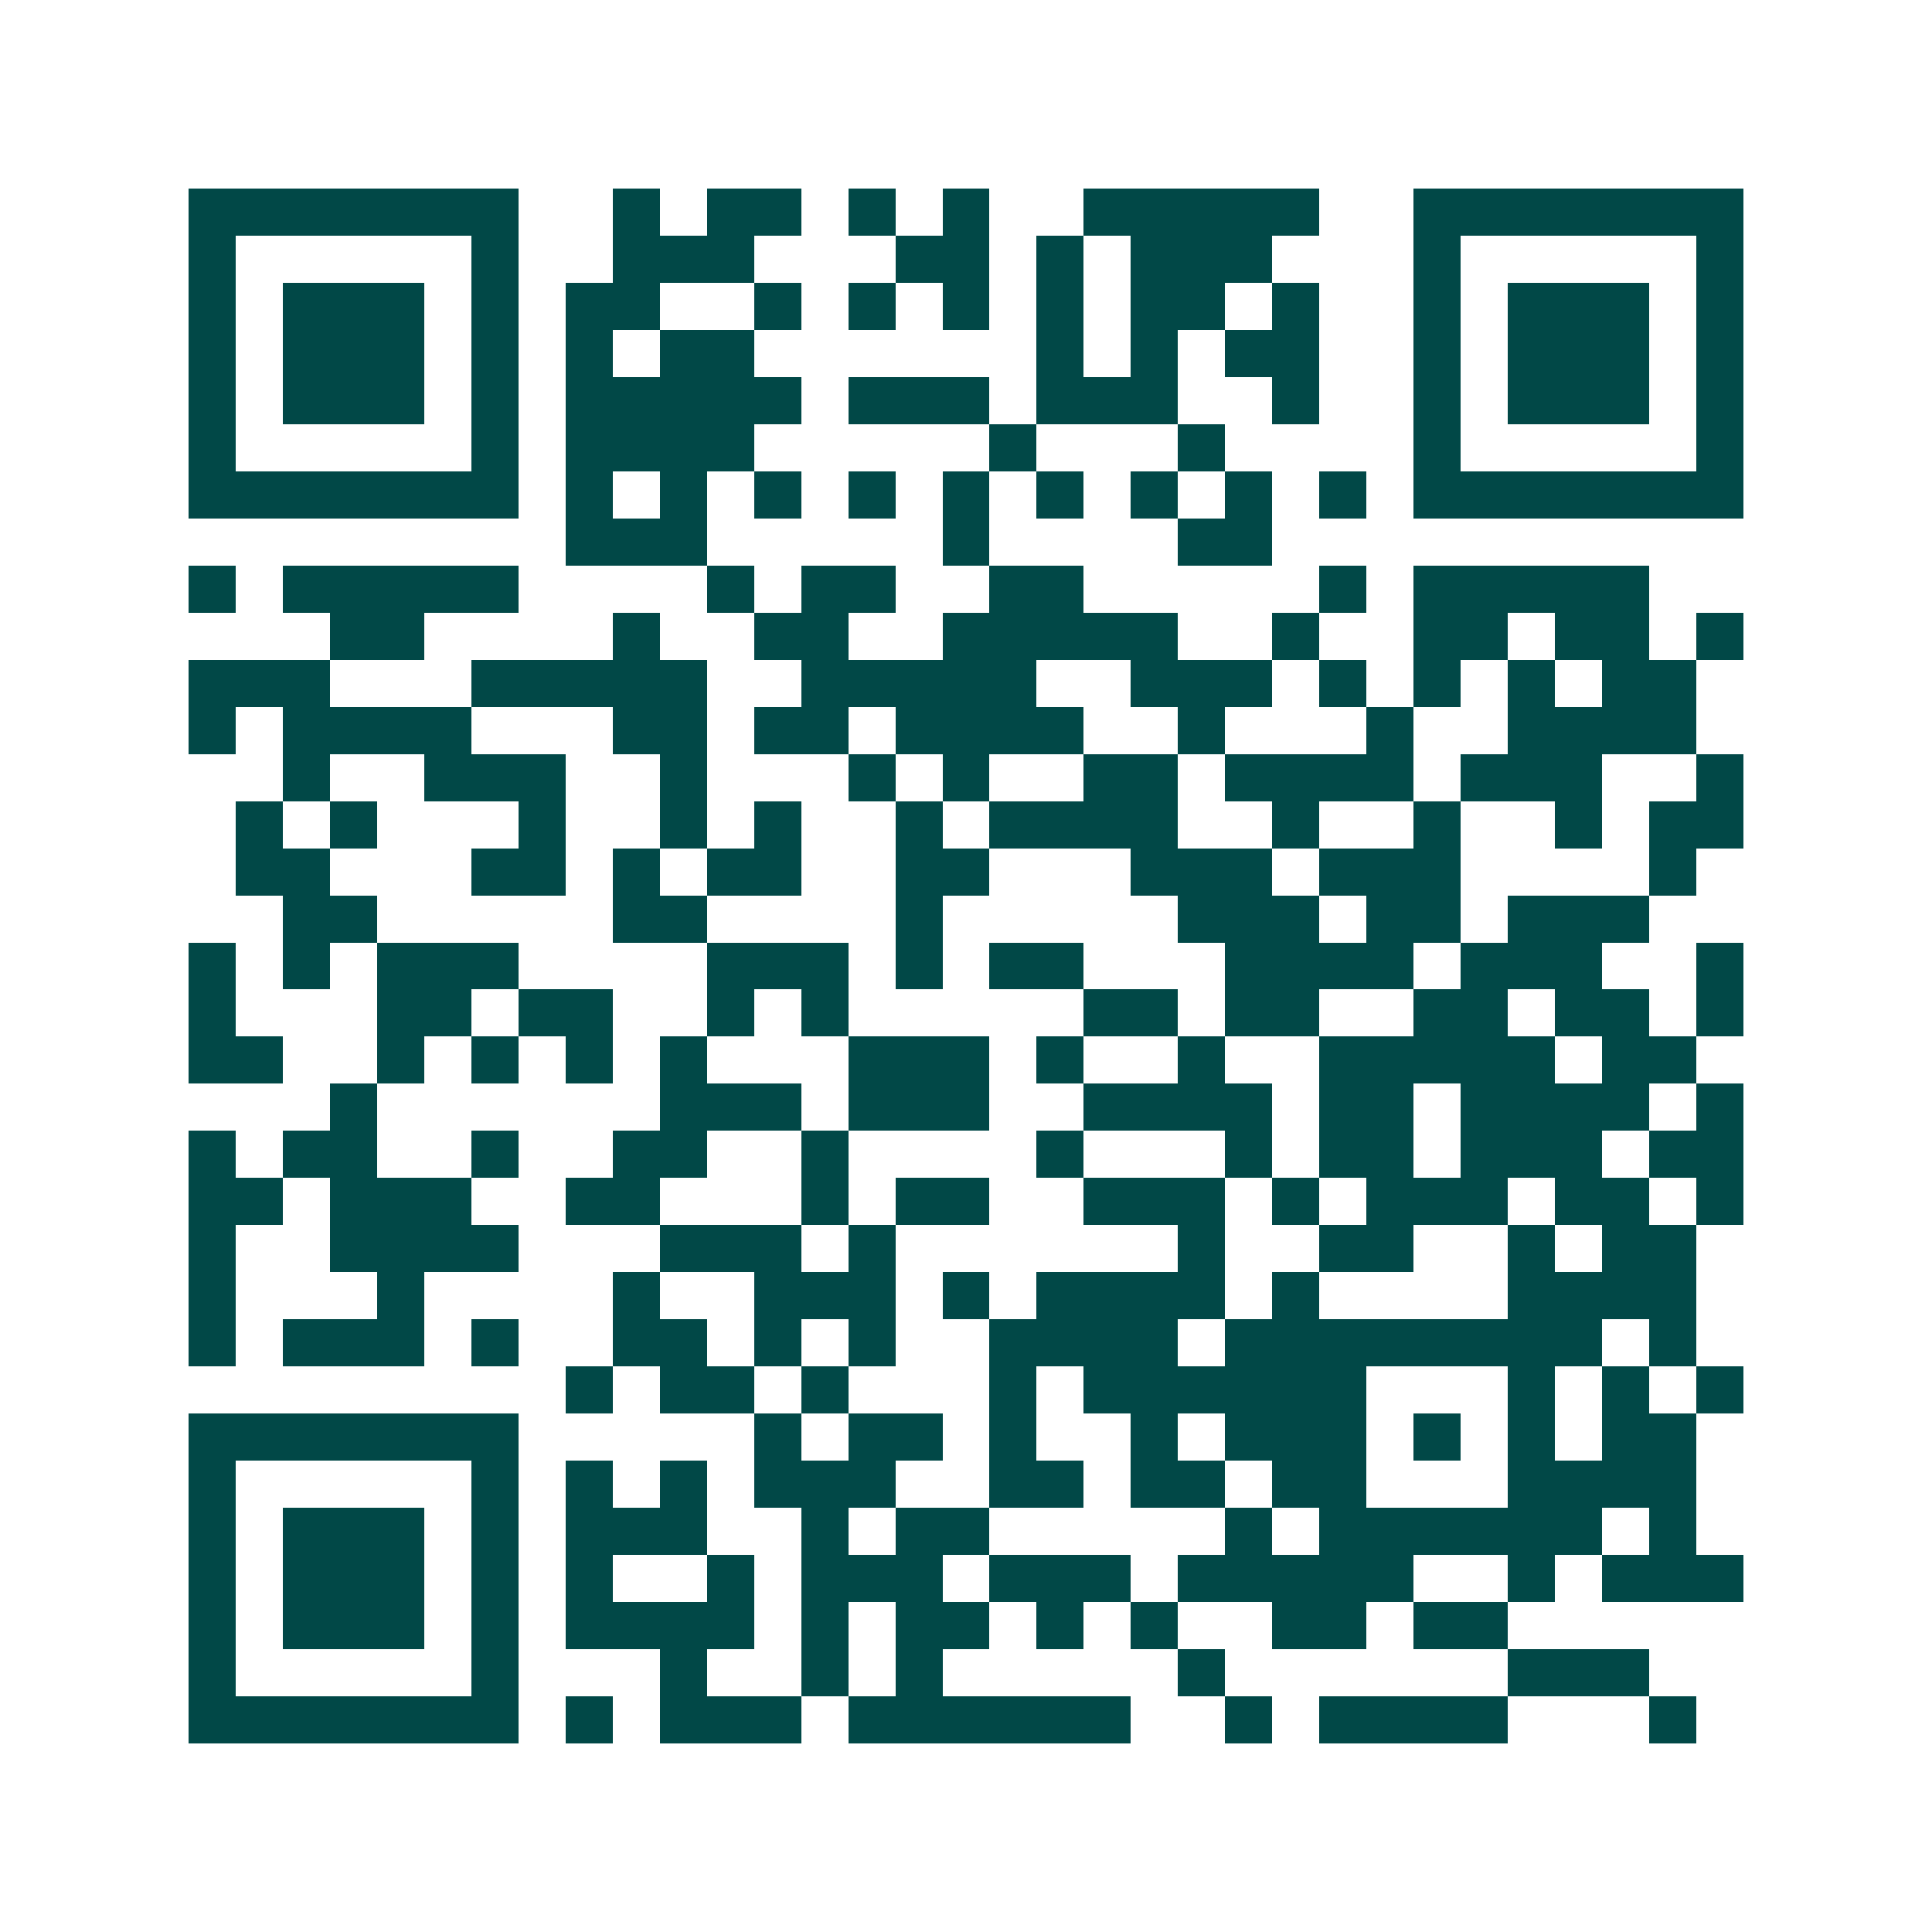 <svg xmlns="http://www.w3.org/2000/svg" width="200" height="200" viewBox="0 0 41 41" shape-rendering="crispEdges"><path fill="#ffffff" d="M0 0h41v41H0z"/><path stroke="#014847" d="M4 4.5h7m2 0h1m1 0h2m1 0h1m1 0h1m2 0h5m2 0h7M4 5.5h1m5 0h1m2 0h3m3 0h2m1 0h1m1 0h3m3 0h1m5 0h1M4 6.5h1m1 0h3m1 0h1m1 0h2m2 0h1m1 0h1m1 0h1m1 0h1m1 0h2m1 0h1m2 0h1m1 0h3m1 0h1M4 7.5h1m1 0h3m1 0h1m1 0h1m1 0h2m6 0h1m1 0h1m1 0h2m2 0h1m1 0h3m1 0h1M4 8.5h1m1 0h3m1 0h1m1 0h5m1 0h3m1 0h3m2 0h1m2 0h1m1 0h3m1 0h1M4 9.5h1m5 0h1m1 0h4m5 0h1m3 0h1m4 0h1m5 0h1M4 10.5h7m1 0h1m1 0h1m1 0h1m1 0h1m1 0h1m1 0h1m1 0h1m1 0h1m1 0h1m1 0h7M12 11.5h3m5 0h1m4 0h2M4 12.5h1m1 0h5m4 0h1m1 0h2m2 0h2m5 0h1m1 0h5M7 13.5h2m4 0h1m2 0h2m2 0h5m2 0h1m2 0h2m1 0h2m1 0h1M4 14.5h3m3 0h5m2 0h5m2 0h3m1 0h1m1 0h1m1 0h1m1 0h2M4 15.5h1m1 0h4m3 0h2m1 0h2m1 0h4m2 0h1m3 0h1m2 0h4M6 16.5h1m2 0h3m2 0h1m3 0h1m1 0h1m2 0h2m1 0h4m1 0h3m2 0h1M5 17.5h1m1 0h1m3 0h1m2 0h1m1 0h1m2 0h1m1 0h4m2 0h1m2 0h1m2 0h1m1 0h2M5 18.5h2m3 0h2m1 0h1m1 0h2m2 0h2m3 0h3m1 0h3m4 0h1M6 19.5h2m5 0h2m4 0h1m5 0h3m1 0h2m1 0h3M4 20.5h1m1 0h1m1 0h3m4 0h3m1 0h1m1 0h2m3 0h4m1 0h3m2 0h1M4 21.5h1m3 0h2m1 0h2m2 0h1m1 0h1m5 0h2m1 0h2m2 0h2m1 0h2m1 0h1M4 22.5h2m2 0h1m1 0h1m1 0h1m1 0h1m3 0h3m1 0h1m2 0h1m2 0h5m1 0h2M7 23.5h1m6 0h3m1 0h3m2 0h4m1 0h2m1 0h4m1 0h1M4 24.5h1m1 0h2m2 0h1m2 0h2m2 0h1m4 0h1m3 0h1m1 0h2m1 0h3m1 0h2M4 25.5h2m1 0h3m2 0h2m3 0h1m1 0h2m2 0h3m1 0h1m1 0h3m1 0h2m1 0h1M4 26.5h1m2 0h4m3 0h3m1 0h1m6 0h1m2 0h2m2 0h1m1 0h2M4 27.5h1m3 0h1m4 0h1m2 0h3m1 0h1m1 0h4m1 0h1m4 0h4M4 28.5h1m1 0h3m1 0h1m2 0h2m1 0h1m1 0h1m2 0h4m1 0h8m1 0h1M12 29.5h1m1 0h2m1 0h1m3 0h1m1 0h6m3 0h1m1 0h1m1 0h1M4 30.5h7m5 0h1m1 0h2m1 0h1m2 0h1m1 0h3m1 0h1m1 0h1m1 0h2M4 31.5h1m5 0h1m1 0h1m1 0h1m1 0h3m2 0h2m1 0h2m1 0h2m3 0h4M4 32.5h1m1 0h3m1 0h1m1 0h3m2 0h1m1 0h2m5 0h1m1 0h6m1 0h1M4 33.5h1m1 0h3m1 0h1m1 0h1m2 0h1m1 0h3m1 0h3m1 0h5m2 0h1m1 0h3M4 34.5h1m1 0h3m1 0h1m1 0h4m1 0h1m1 0h2m1 0h1m1 0h1m2 0h2m1 0h2M4 35.5h1m5 0h1m3 0h1m2 0h1m1 0h1m5 0h1m6 0h3M4 36.5h7m1 0h1m1 0h3m1 0h6m2 0h1m1 0h4m3 0h1"/></svg>
